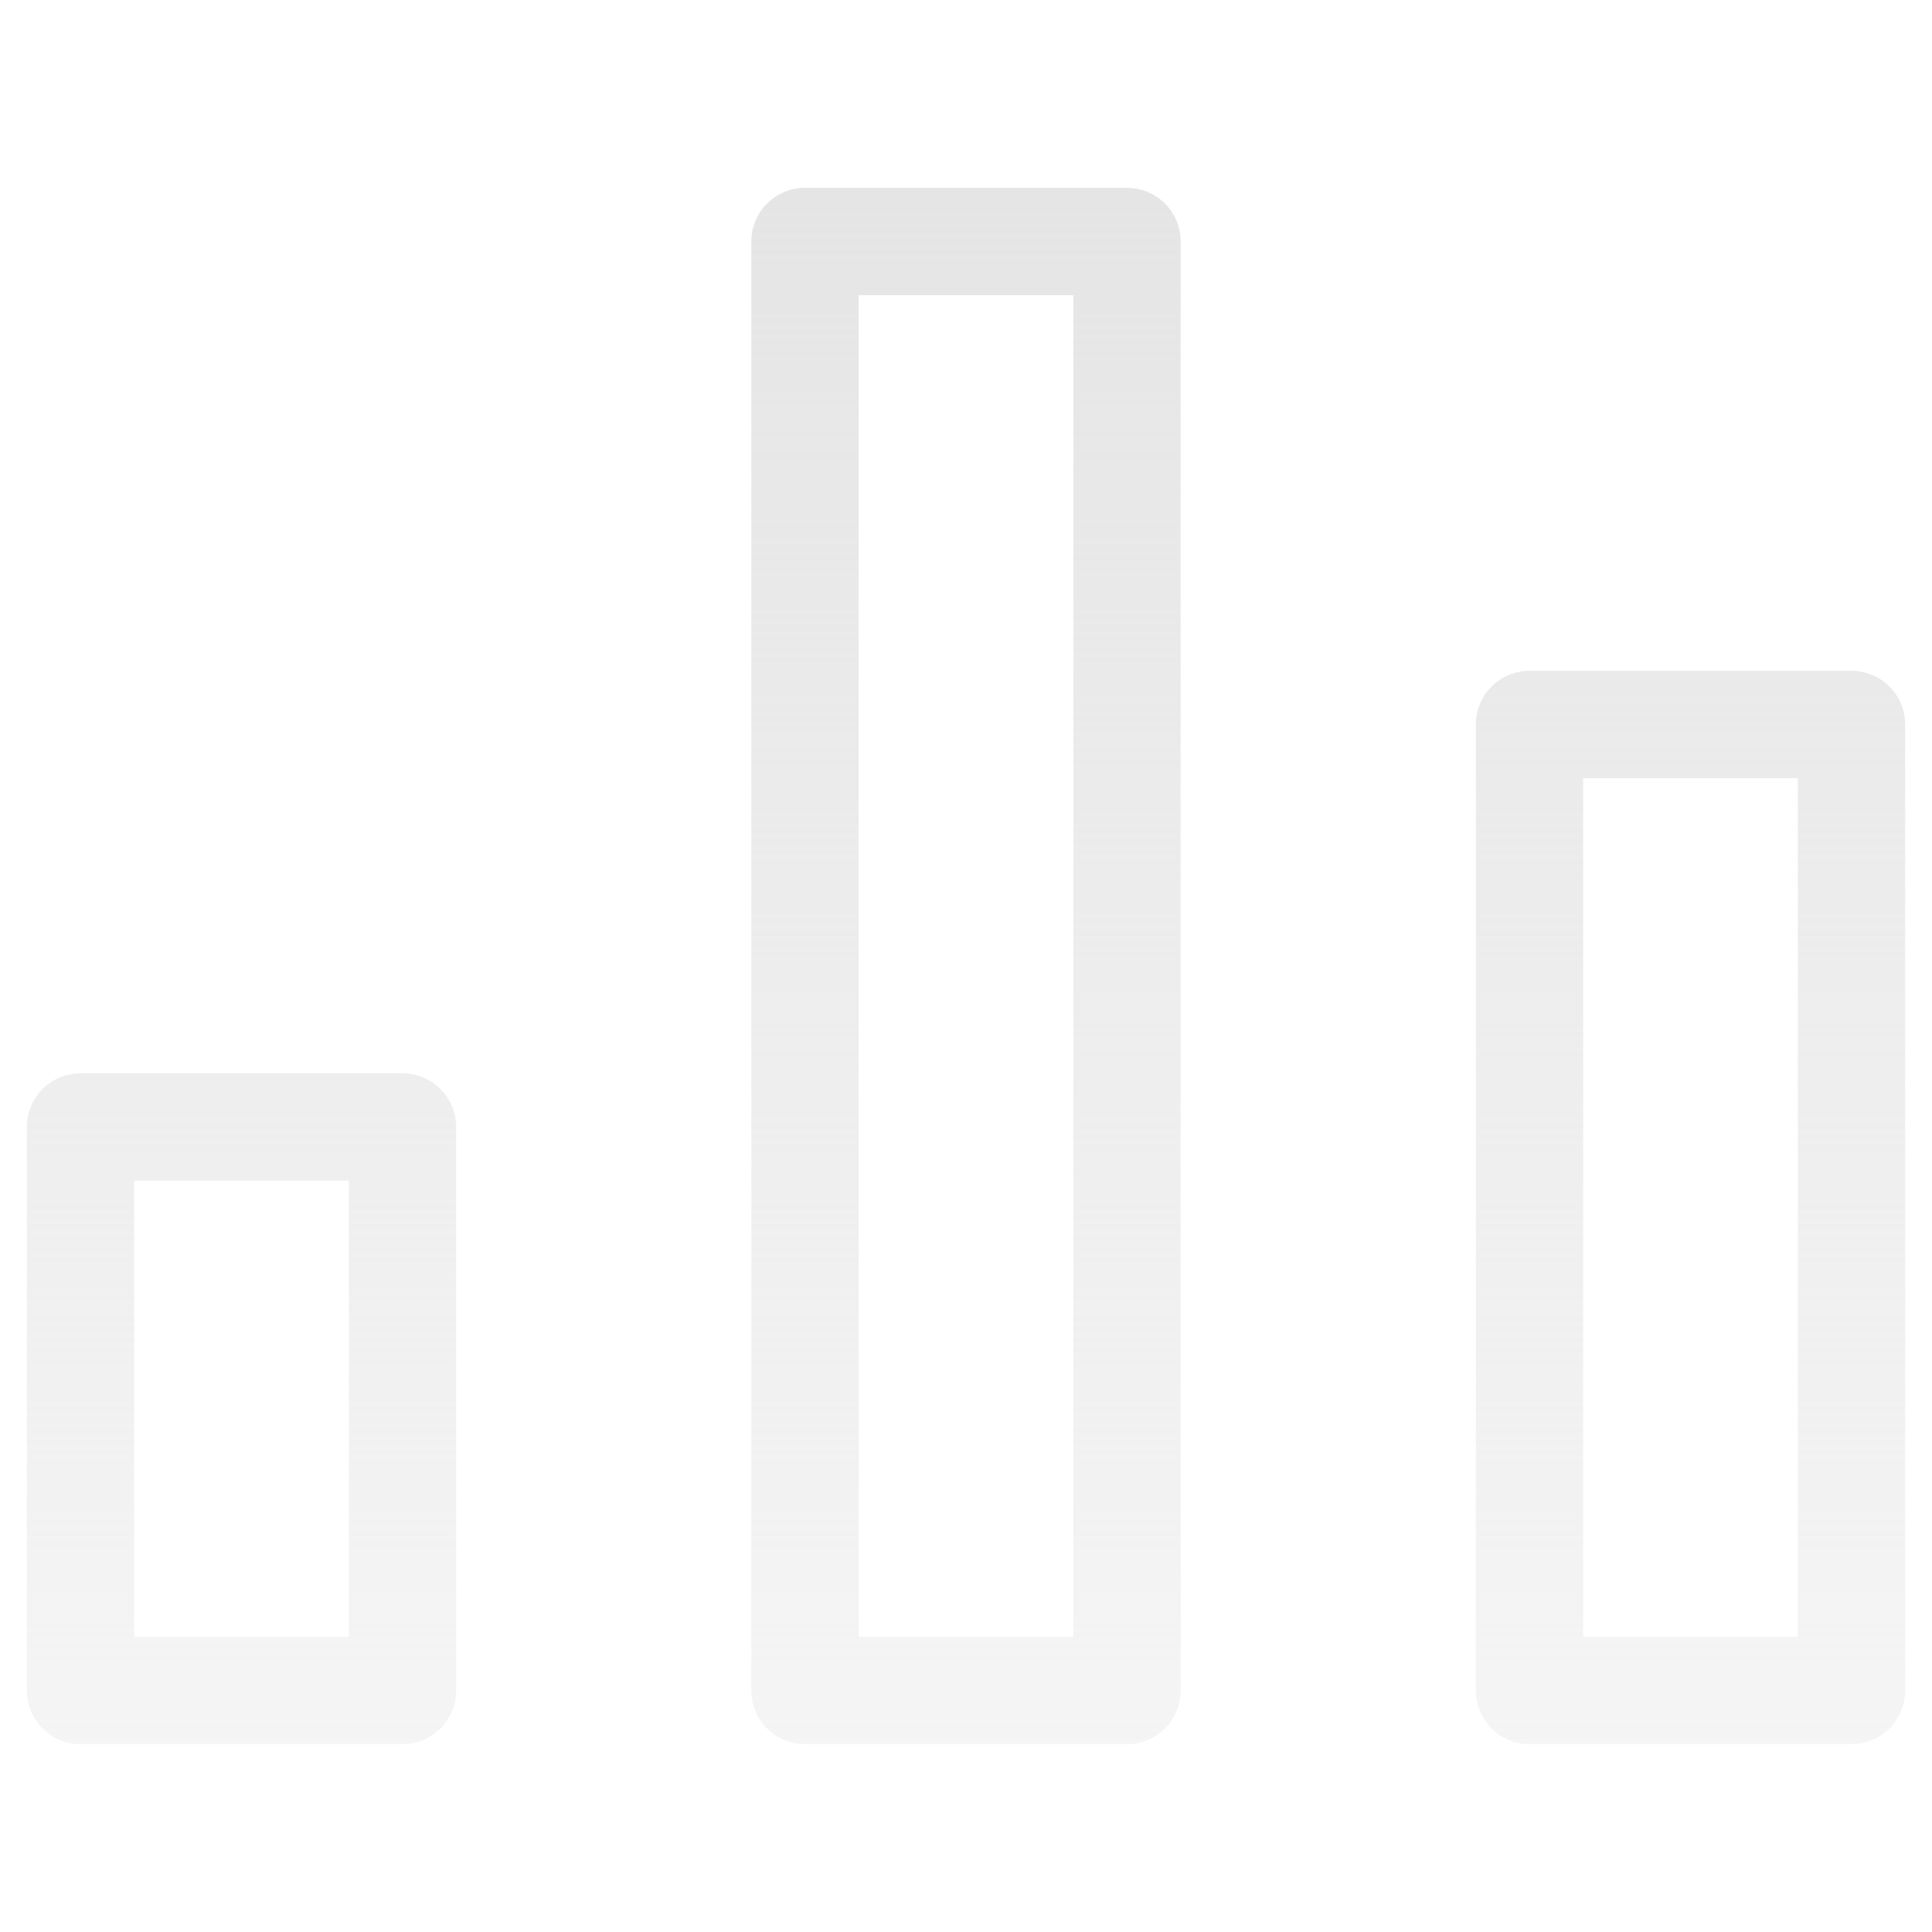 <svg xmlns="http://www.w3.org/2000/svg" fill="none" viewBox="0 0 18 18"><path fill="url(#chart-bar_svg__a)" fill-rule="evenodd" d="M7 2.25a.5.5 0 0 1 .5-.5h3a.5.5 0 0 1 .5.5v13.5a.5.5 0 0 1-.5.5h-3a.5.5 0 0 1-.5-.5zm1 .5v12.5h2V2.75zM.25 10.5a.5.5 0 0 1 .5-.5h3a.5.5 0 0 1 .5.5v5.25a.5.5 0 0 1-.5.5h-3a.5.5 0 0 1-.5-.5zm1 .5v4.25h2V11zm13-4.75a.5.5 0 0 0-.5.5v9a.5.5 0 0 0 .5.5h3a.5.5 0 0 0 .5-.5v-9a.5.5 0 0 0-.5-.5zm.5 9v-8h2v8z" clip-rule="evenodd"/><defs><linearGradient id="chart-bar_svg__a" x1="9" x2="9" y1="1.75" y2="16.25" gradientUnits="userSpaceOnUse"><stop stop-color="#E5E5E5"/><stop offset="1" stop-color="#E5E5E5" stop-opacity=".4"/></linearGradient></defs></svg>
